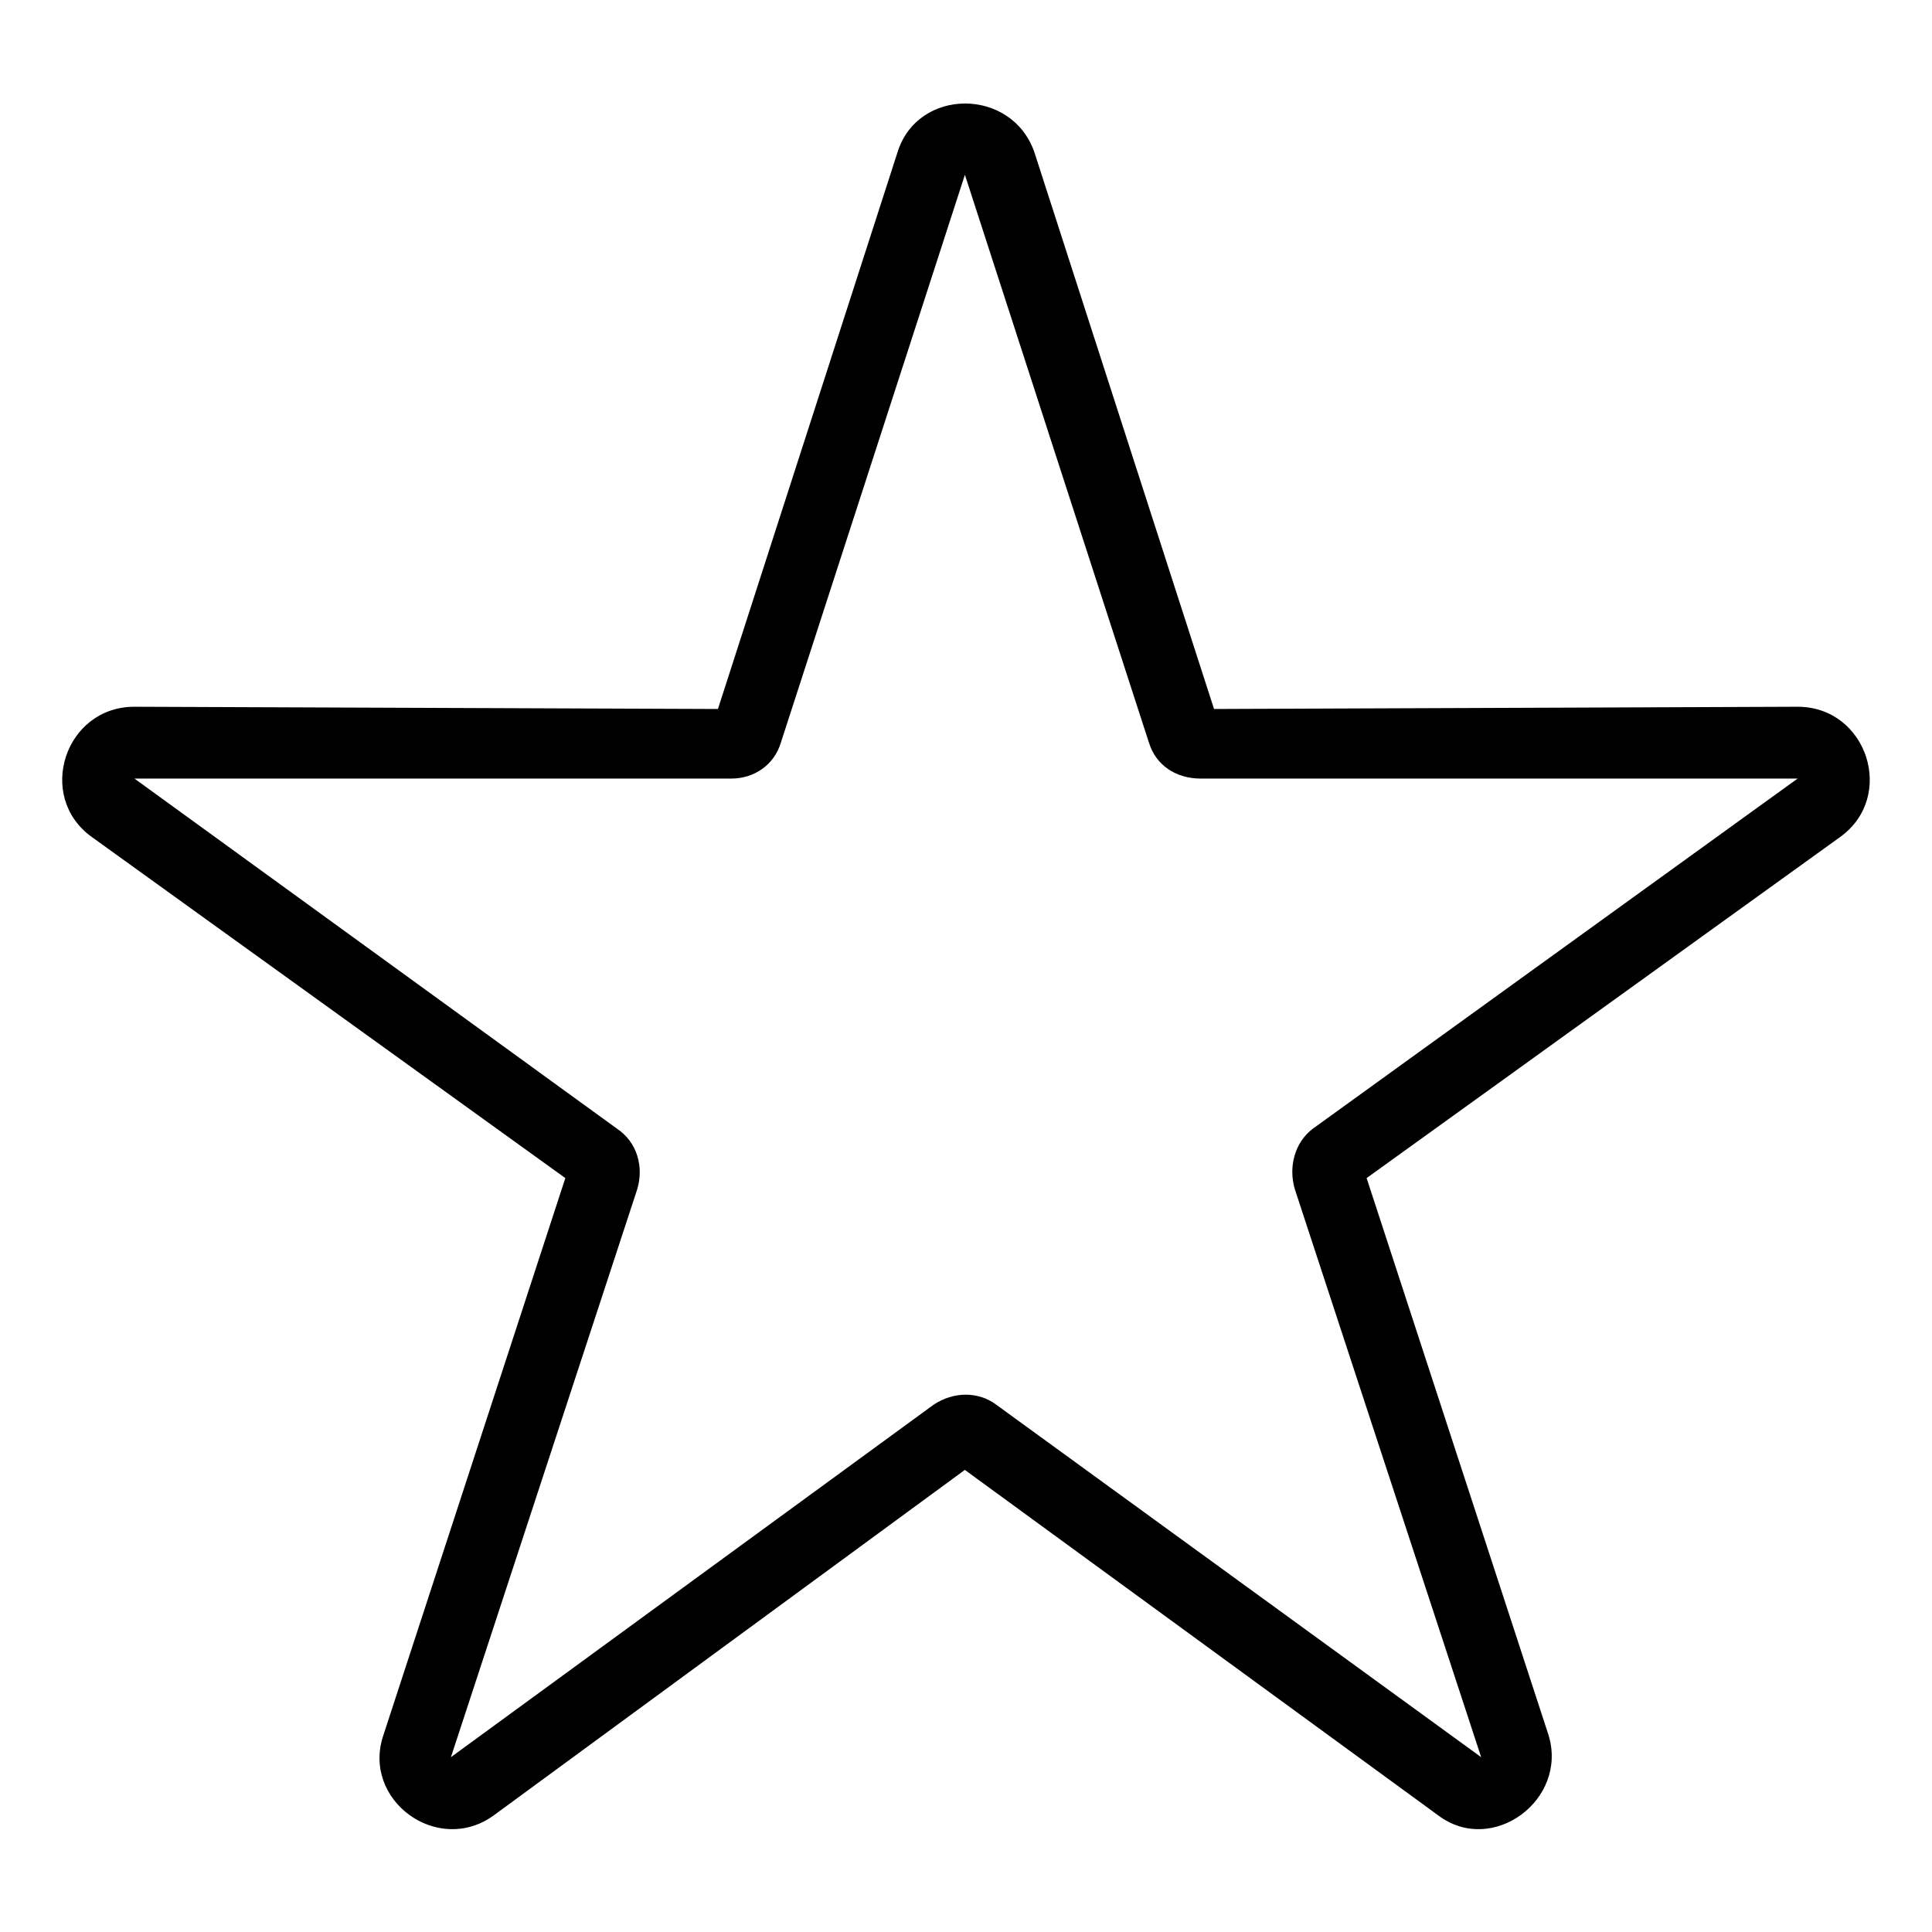 <?xml version="1.0" encoding="UTF-8"?>
<!-- Uploaded to: ICON Repo, www.svgrepo.com, Generator: ICON Repo Mixer Tools -->
<svg fill="#000000" width="800px" height="800px" version="1.1" viewBox="144 144 512 512" xmlns="http://www.w3.org/2000/svg">
 <path d="m465.73 331.89 154.65-0.594c18.438 0 26.172 23.793 11.301 34.5l-125.51 90.41 48.18 147.52c5.352 17.25-14.871 32.121-29.145 21.414l-125.51-91.602-124.91 91.602c-14.871 10.707-35.094-4.164-29.145-21.414l48.18-147.52-125.51-90.41c-14.871-10.707-7.137-34.5 11.301-34.5l154.65 0.594 47.586-147.52c5.352-17.25 30.336-17.25 36.285 0zm-17.25 8.922-48.773-150.49-48.773 150.49c-1.785 5.949-7.137 9.516-13.086 9.516h-158.22l127.89 92.793c5.352 3.57 7.137 10.113 5.352 16.059l-49.371 150.49 127.89-93.387c5.352-3.57 11.895-3.57 16.656 0l128.48 93.387-49.371-150.49c-1.785-5.949 0-12.492 4.758-16.059l128.48-92.793h-158.22c-6.543 0-11.895-3.57-13.68-9.516z" fill-rule="evenodd"/>
</svg>